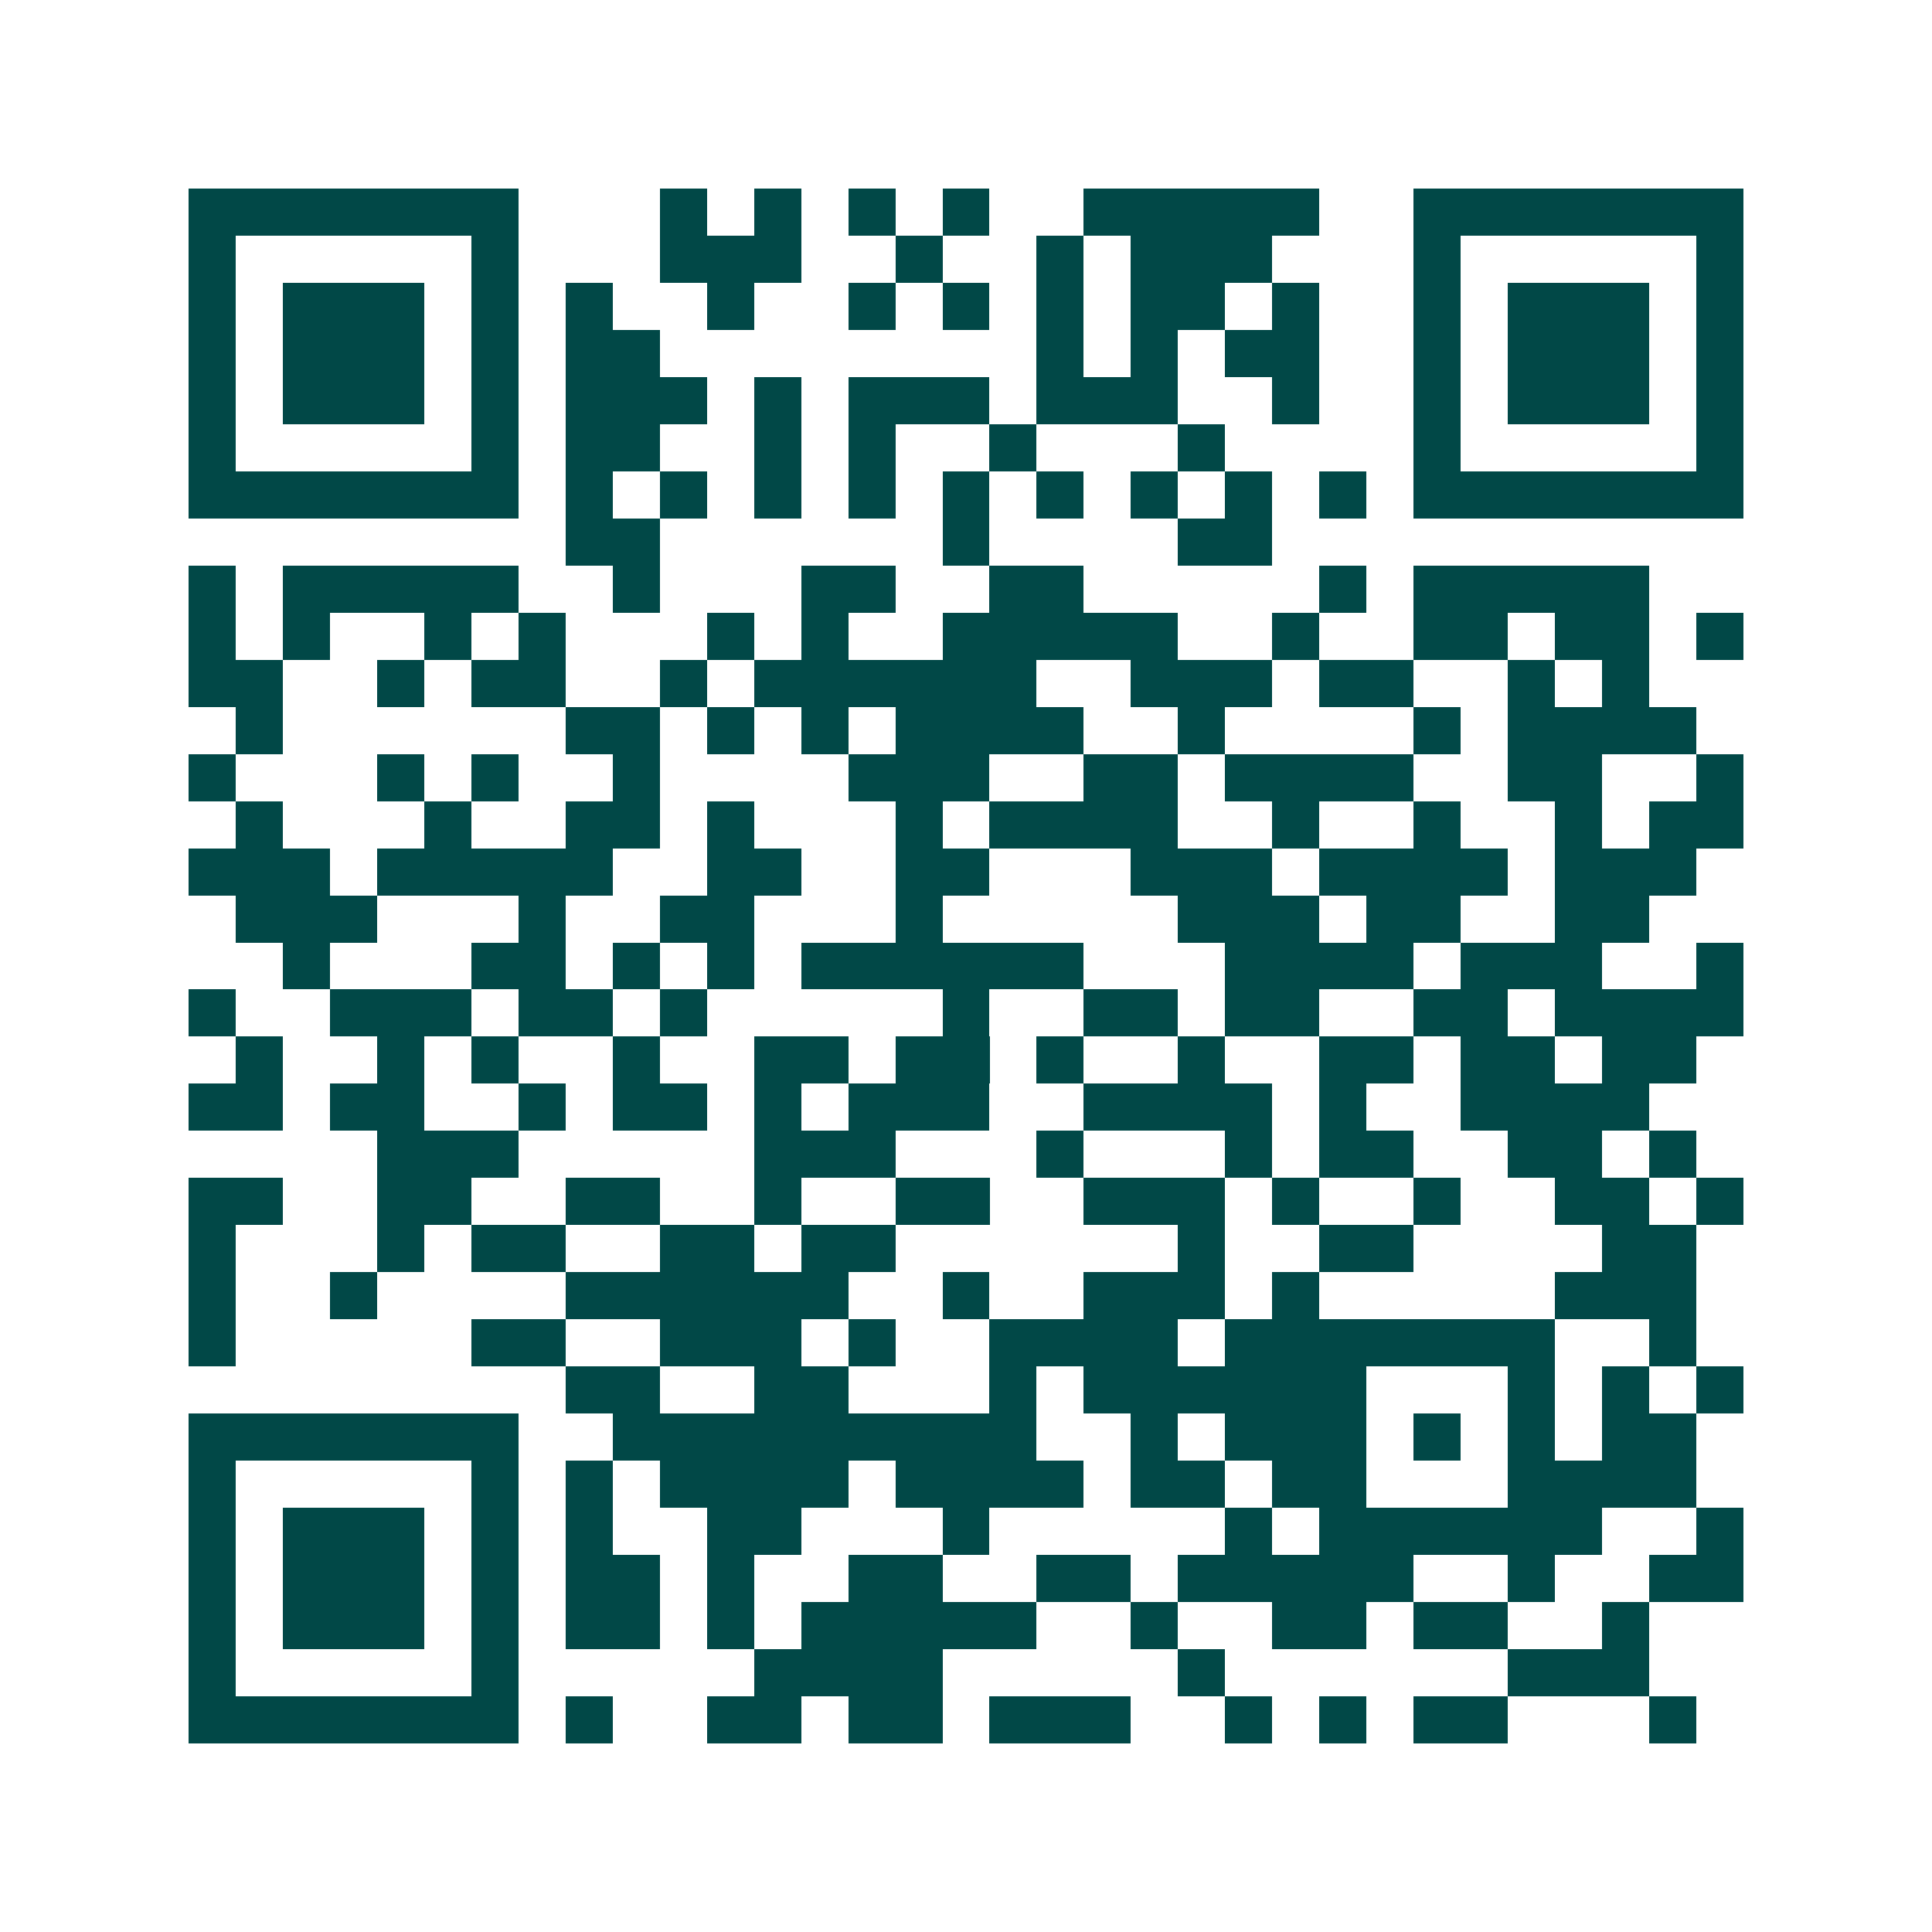 <svg xmlns="http://www.w3.org/2000/svg" width="200" height="200" viewBox="0 0 41 41" shape-rendering="crispEdges"><path fill="#ffffff" d="M0 0h41v41H0z"/><path stroke="#014847" d="M4 4.5h7m3 0h1m1 0h1m1 0h1m1 0h1m2 0h5m2 0h7M4 5.5h1m5 0h1m3 0h3m2 0h1m2 0h1m1 0h3m3 0h1m5 0h1M4 6.5h1m1 0h3m1 0h1m1 0h1m2 0h1m2 0h1m1 0h1m1 0h1m1 0h2m1 0h1m2 0h1m1 0h3m1 0h1M4 7.5h1m1 0h3m1 0h1m1 0h2m8 0h1m1 0h1m1 0h2m2 0h1m1 0h3m1 0h1M4 8.5h1m1 0h3m1 0h1m1 0h3m1 0h1m1 0h3m1 0h3m2 0h1m2 0h1m1 0h3m1 0h1M4 9.5h1m5 0h1m1 0h2m2 0h1m1 0h1m2 0h1m3 0h1m4 0h1m5 0h1M4 10.5h7m1 0h1m1 0h1m1 0h1m1 0h1m1 0h1m1 0h1m1 0h1m1 0h1m1 0h1m1 0h7M12 11.5h2m6 0h1m4 0h2M4 12.5h1m1 0h5m2 0h1m3 0h2m2 0h2m5 0h1m1 0h5M4 13.5h1m1 0h1m2 0h1m1 0h1m3 0h1m1 0h1m2 0h5m2 0h1m2 0h2m1 0h2m1 0h1M4 14.5h2m2 0h1m1 0h2m2 0h1m1 0h6m2 0h3m1 0h2m2 0h1m1 0h1M5 15.5h1m6 0h2m1 0h1m1 0h1m1 0h4m2 0h1m4 0h1m1 0h4M4 16.5h1m3 0h1m1 0h1m2 0h1m4 0h3m2 0h2m1 0h4m2 0h2m2 0h1M5 17.5h1m3 0h1m2 0h2m1 0h1m3 0h1m1 0h4m2 0h1m2 0h1m2 0h1m1 0h2M4 18.5h3m1 0h5m2 0h2m2 0h2m3 0h3m1 0h4m1 0h3M5 19.5h3m3 0h1m2 0h2m3 0h1m5 0h3m1 0h2m2 0h2M6 20.5h1m3 0h2m1 0h1m1 0h1m1 0h6m3 0h4m1 0h3m2 0h1M4 21.5h1m2 0h3m1 0h2m1 0h1m5 0h1m2 0h2m1 0h2m2 0h2m1 0h4M5 22.5h1m2 0h1m1 0h1m2 0h1m2 0h2m1 0h2m1 0h1m2 0h1m2 0h2m1 0h2m1 0h2M4 23.5h2m1 0h2m2 0h1m1 0h2m1 0h1m1 0h3m2 0h4m1 0h1m2 0h4M8 24.5h3m5 0h3m3 0h1m3 0h1m1 0h2m2 0h2m1 0h1M4 25.5h2m2 0h2m2 0h2m2 0h1m2 0h2m2 0h3m1 0h1m2 0h1m2 0h2m1 0h1M4 26.5h1m3 0h1m1 0h2m2 0h2m1 0h2m6 0h1m2 0h2m4 0h2M4 27.5h1m2 0h1m4 0h6m2 0h1m2 0h3m1 0h1m5 0h3M4 28.5h1m5 0h2m2 0h3m1 0h1m2 0h4m1 0h7m2 0h1M12 29.5h2m2 0h2m3 0h1m1 0h6m3 0h1m1 0h1m1 0h1M4 30.5h7m2 0h9m2 0h1m1 0h3m1 0h1m1 0h1m1 0h2M4 31.5h1m5 0h1m1 0h1m1 0h4m1 0h4m1 0h2m1 0h2m3 0h4M4 32.5h1m1 0h3m1 0h1m1 0h1m2 0h2m3 0h1m5 0h1m1 0h6m2 0h1M4 33.5h1m1 0h3m1 0h1m1 0h2m1 0h1m2 0h2m2 0h2m1 0h5m2 0h1m2 0h2M4 34.5h1m1 0h3m1 0h1m1 0h2m1 0h1m1 0h5m2 0h1m2 0h2m1 0h2m2 0h1M4 35.5h1m5 0h1m5 0h4m5 0h1m6 0h3M4 36.5h7m1 0h1m2 0h2m1 0h2m1 0h3m2 0h1m1 0h1m1 0h2m3 0h1"/></svg>
